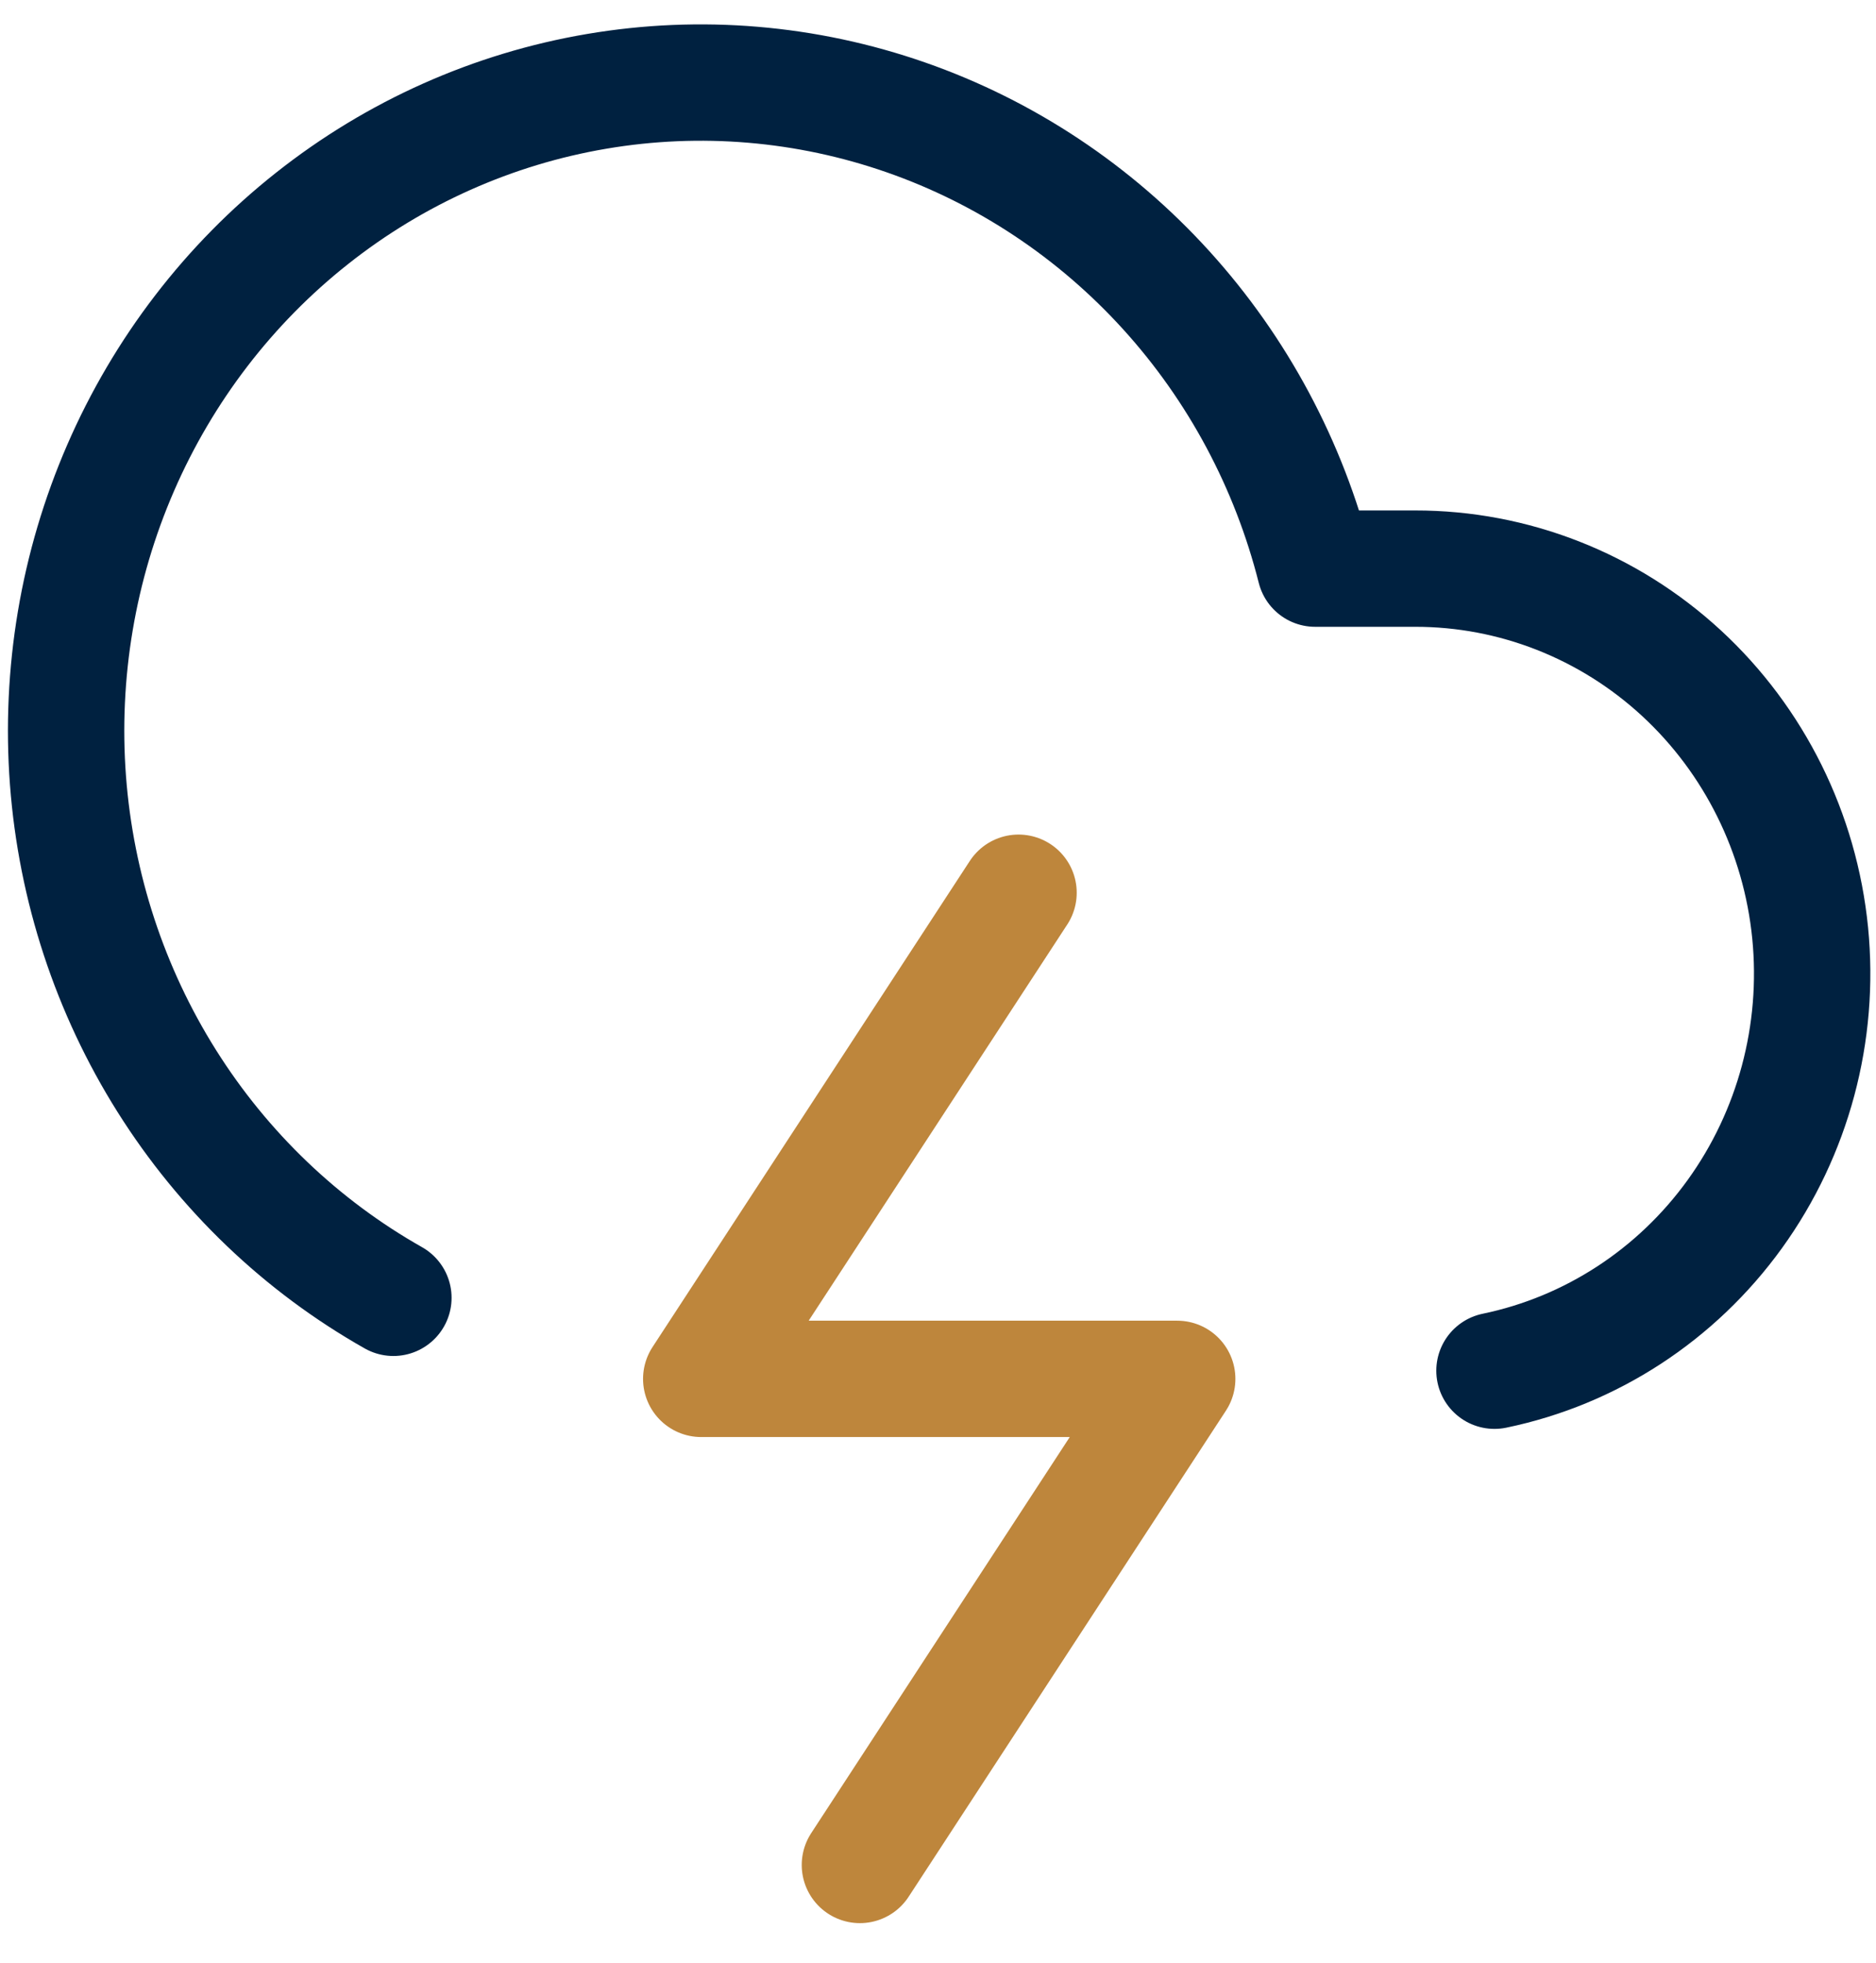<svg width="43" height="45" viewBox="0 0 43 45" fill="none" xmlns="http://www.w3.org/2000/svg">
<path d="M34.255 31.419C36.464 30.961 38.428 29.681 39.765 27.827C41.102 25.973 41.717 23.677 41.491 21.386C41.264 19.095 40.212 16.972 38.539 15.428C36.866 13.885 34.691 13.032 32.436 13.034H30.145C29.543 10.652 28.371 8.46 26.734 6.655C25.097 4.85 23.047 3.488 20.768 2.692C18.489 1.896 16.052 1.69 13.676 2.094C11.3 2.497 9.059 3.497 7.155 5.004C5.25 6.51 3.742 8.476 2.765 10.725C1.788 12.974 1.374 15.435 1.558 17.889C1.743 20.341 2.521 22.709 3.823 24.779C5.125 26.849 6.91 28.557 9.017 29.748" stroke="#002140" stroke-width="2.667" stroke-linecap="round" stroke-linejoin="round"/>
<path d="M23.346 20.463L16.073 31.606H26.983L19.71 42.748" stroke="#BE863C" stroke-width="2.667" stroke-linecap="round" stroke-linejoin="round"/>
</svg>